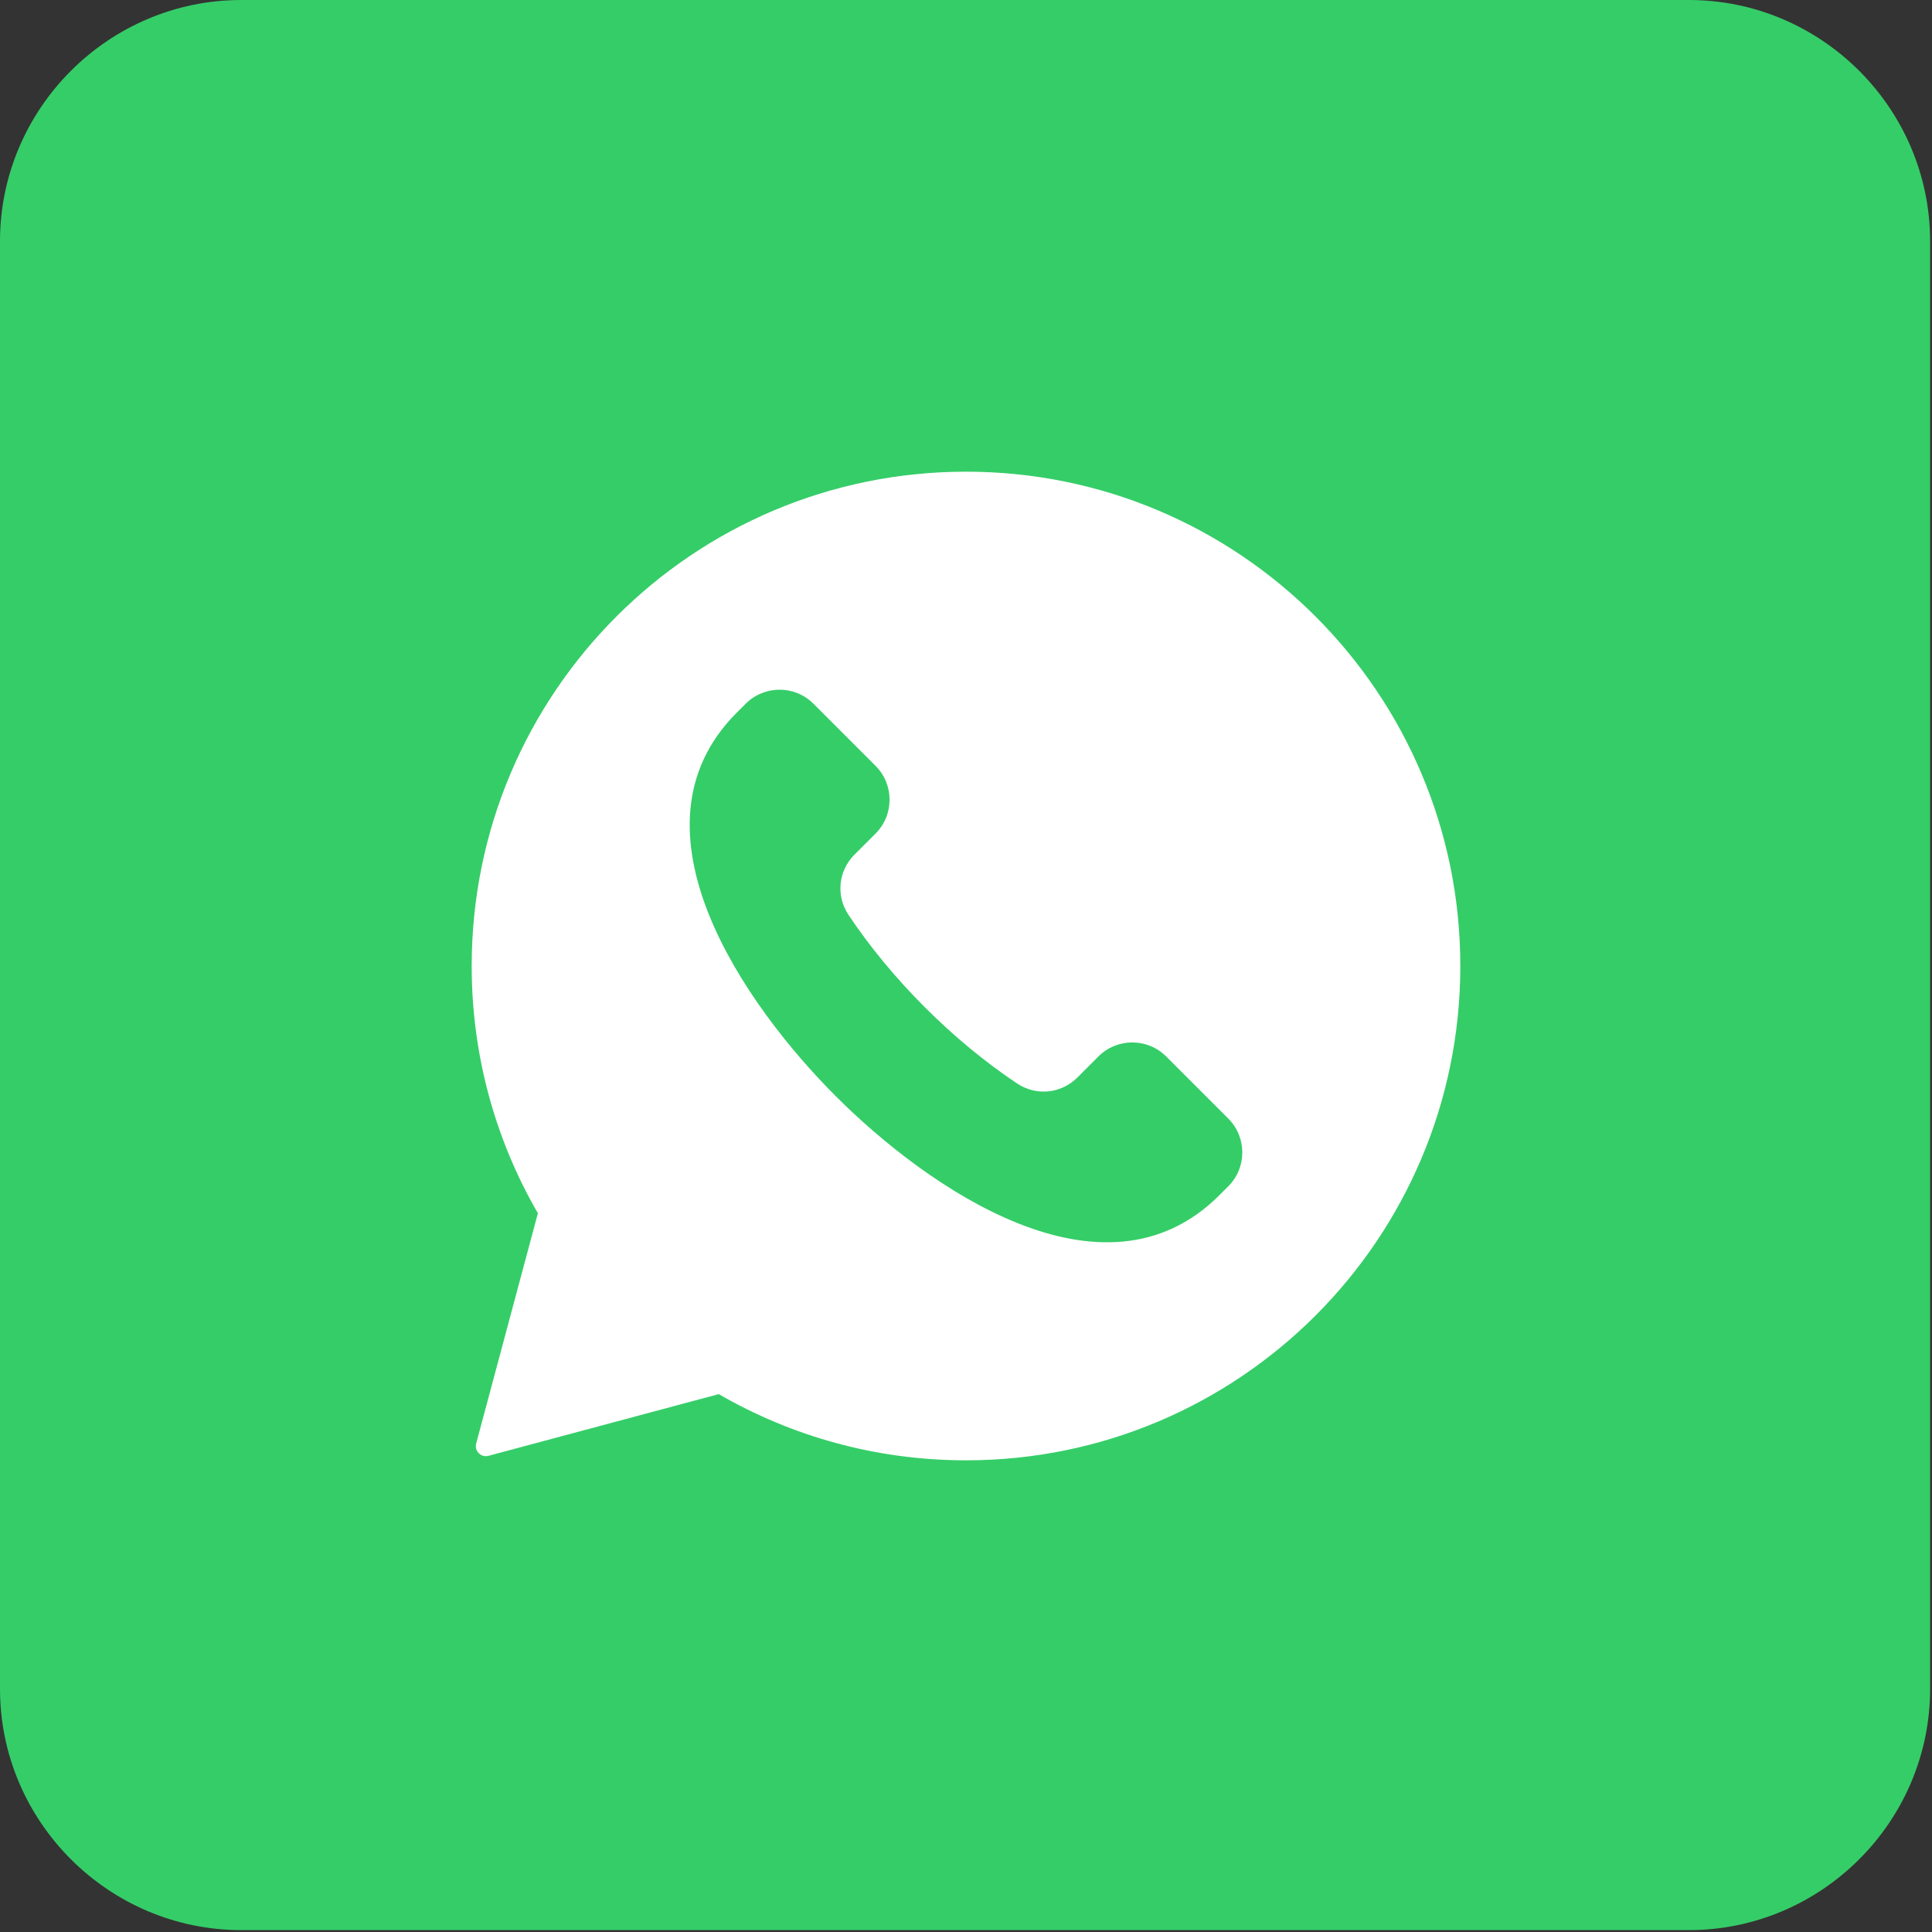 <?xml version="1.0" encoding="UTF-8"?> <svg xmlns="http://www.w3.org/2000/svg" width="512" height="512" viewBox="0 0 512 512" fill="none"><rect x="0" y="0" width="512" height="512" fill="#333333" stroke="none"/><path fill-rule="evenodd" clip-rule="evenodd" d="M63.938 0H447.563C482.729 0 511.5 28.772 511.5 63.938V447.563C511.5 482.729 482.729 511.5 447.563 511.5H63.938C28.772 511.5 0 482.729 0 447.563V63.938C0 28.772 28.772 0 63.938 0Z" fill="#35CD68"></path><path fill-rule="evenodd" clip-rule="evenodd" d="M256 125C328.349 125 387 183.651 387 256C387 328.349 328.349 387 256 387C232.128 387 209.75 380.612 190.476 369.456L129.455 385.807C128.51 386.06 127.574 385.809 126.883 385.118C126.192 384.426 125.941 383.49 126.194 382.546L142.544 321.524C131.389 302.25 125 279.872 125 256C125 183.651 183.651 125 256 125ZM325.518 314.372C330.456 309.434 330.456 301.38 325.518 296.443L309.035 279.96C304.098 275.023 296.044 275.023 291.107 279.96L285.525 285.543C281.205 289.862 274.598 290.514 269.517 287.119C261.287 281.621 252.992 274.835 245.078 266.921C237.165 259.008 230.379 250.713 224.88 242.482C221.486 237.402 222.137 230.795 226.457 226.475L232.039 220.893C236.976 215.956 236.977 207.902 232.039 202.964L215.556 186.481C210.619 181.544 202.565 181.544 197.628 186.481L195.247 188.861C164.407 219.701 197.57 266.587 221.491 290.508C245.411 314.429 292.297 347.591 323.137 316.752L325.518 314.372Z" fill="white"></path></svg> 